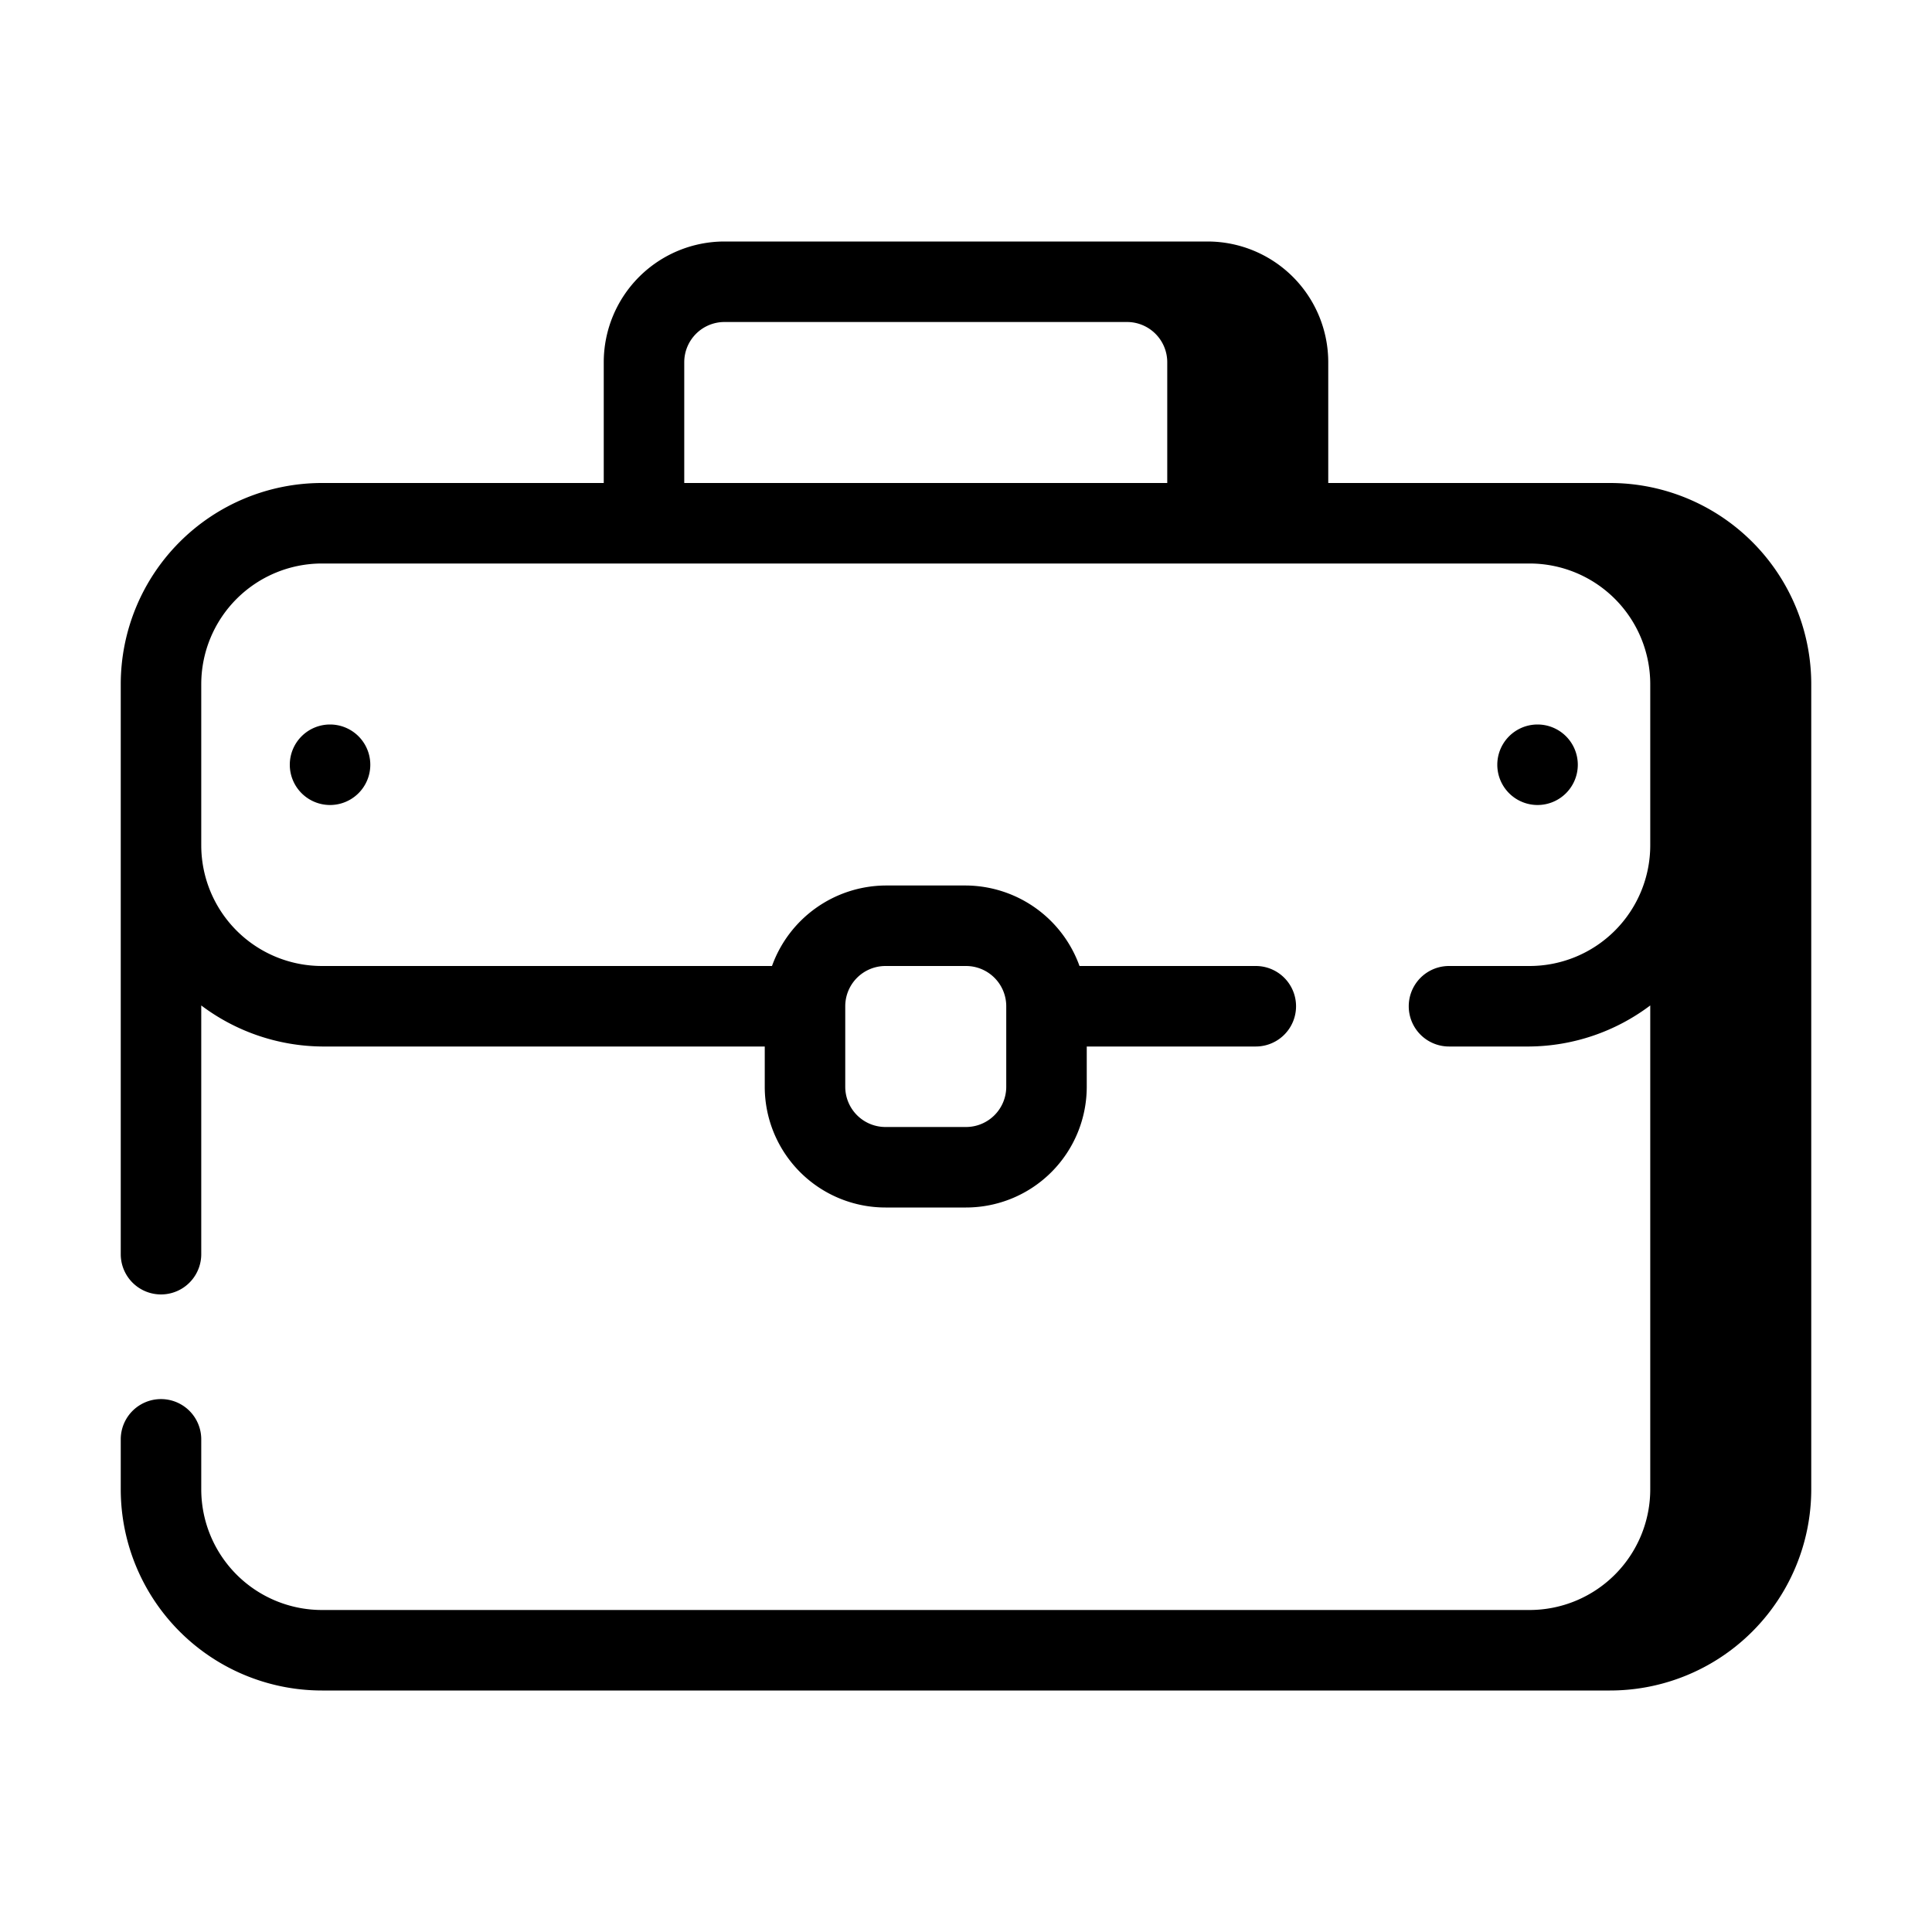 <svg xmlns="http://www.w3.org/2000/svg" viewBox="0 0 24 24" id="business">
  <path d="M3.6 9.5a.5.5 0 0 0 .5.5.5.5 0 0 0 0-1 .5.5 0 0 0-.5.5Zm16 0a.5.5 0 0 0-.5-.5.5.5 0 0 0 0 1 .5.5 0 0 0 .5-.5ZM20 6h-3.5V4.5A1.5 1.5 0 0 0 15 3H9a1.5 1.5 0 0 0-1.5 1.5V6H4a2.5 2.5 0 0 0-2.5 2.5v7.08a.5.5 0 0 0 1 0v-3.09A2.53 2.53 0 0 0 4 13h5.5v.5A1.5 1.5 0 0 0 11 15h1a1.5 1.5 0 0 0 1.5-1.5V13h2.1a.5.5 0 1 0 0-1h-2.19A1.51 1.51 0 0 0 12 11h-1a1.51 1.51 0 0 0-1.41 1H4a1.5 1.5 0 0 1-1.5-1.5v-2A1.5 1.5 0 0 1 4 7h15a1.5 1.5 0 0 1 1.5 1.5v2A1.5 1.5 0 0 1 19 12h-1a.5.5 0 0 0 0 1h1a2.53 2.53 0 0 0 1.5-.51v6A1.5 1.5 0 0 1 19 20H4a1.5 1.5 0 0 1-1.5-1.5v-.62a.5.5 0 0 0-1 0v.62A2.5 2.5 0 0 0 4 21h16a2.5 2.5 0 0 0 2.5-2.5v-10A2.5 2.5 0 0 0 20 6Zm-9.5 6.5a.5.5 0 0 1 .5-.5h1a.5.5 0 0 1 .5.5v1a.5.5 0 0 1-.5.5h-1a.5.5 0 0 1-.5-.5Zm4-6.5h-6V4.5A.5.5 0 0 1 9 4h5a.5.5 0 0 1 .5.5Z"></path>
</svg>
